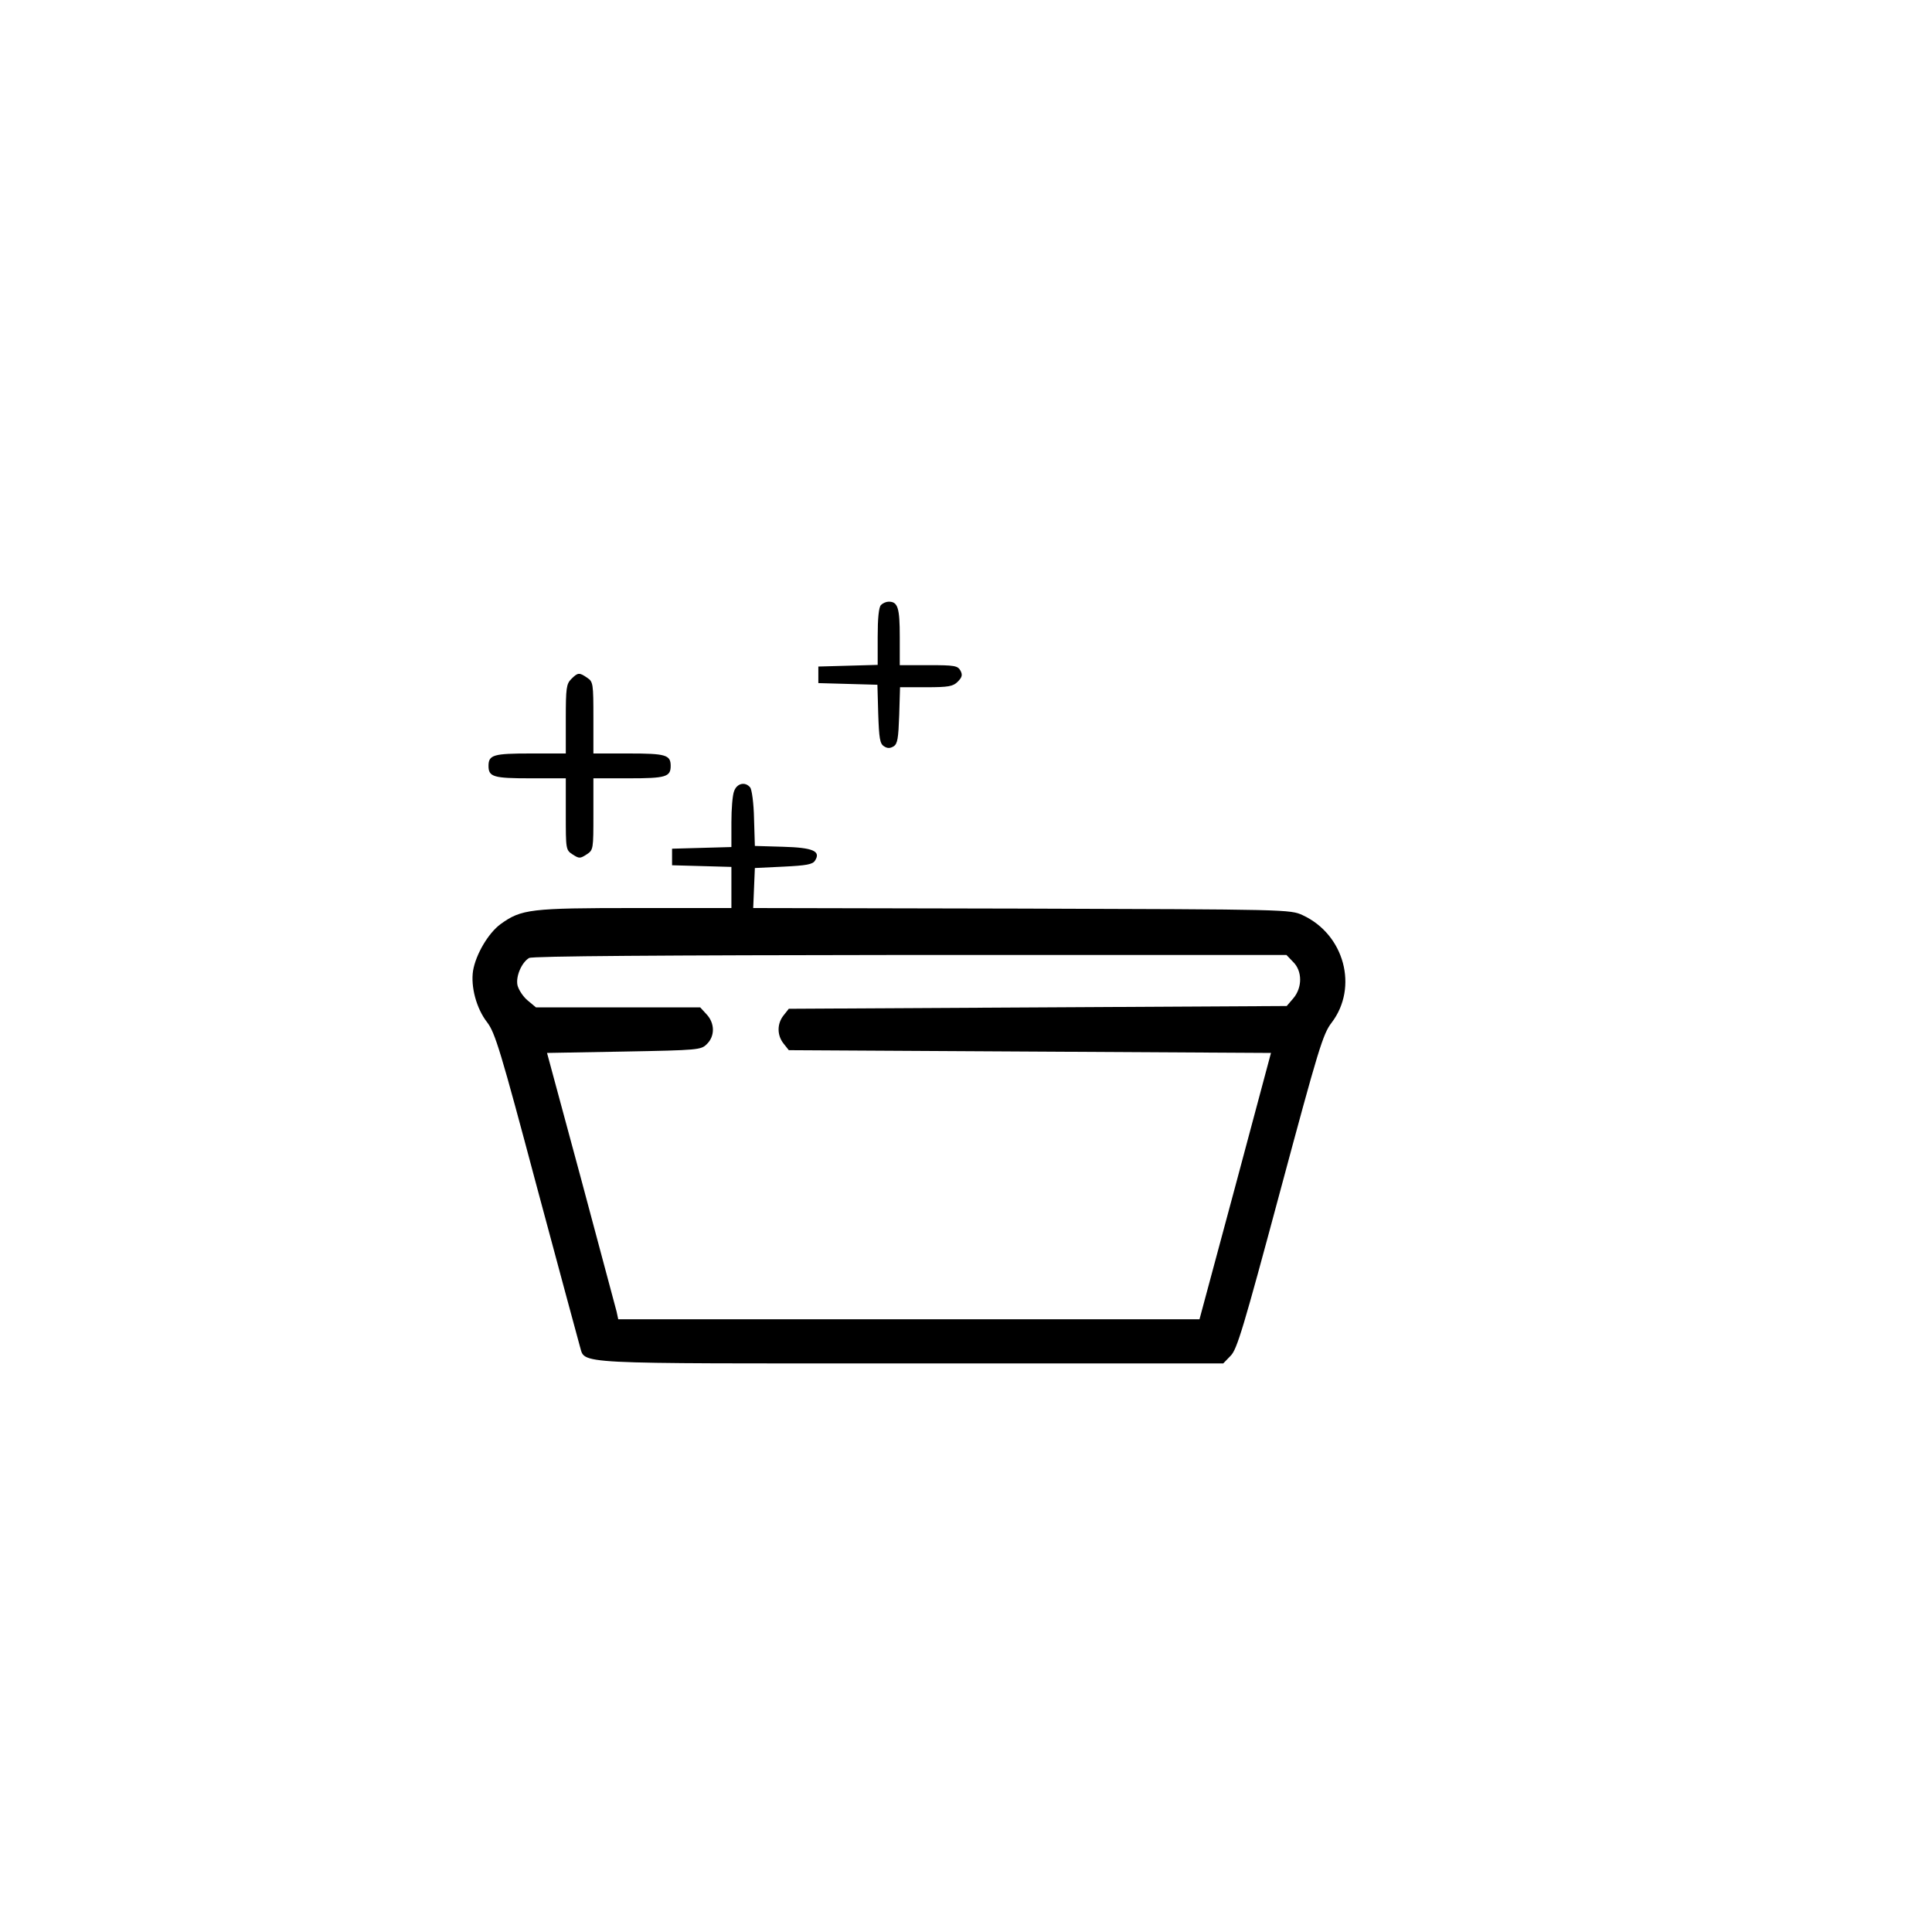 <?xml version="1.0" standalone="no"?>
<!DOCTYPE svg PUBLIC "-//W3C//DTD SVG 20010904//EN"
 "http://www.w3.org/TR/2001/REC-SVG-20010904/DTD/svg10.dtd">
<svg version="1.0" xmlns="http://www.w3.org/2000/svg"
 width="700pt" height="700pt" viewBox="0 0 700 700"
 preserveAspectRatio="xMidYMid meet">
<g transform="translate(0,700) scale(0.1,-0.1)"
fill="#000000" stroke="none">
<path d="M3192 4808 c-8 -8 -12 -48 -12 -115 l0 -102 -107 -3 -108 -3 0 -30 0
-30 107 -3 107 -3 3 -106 c3 -88 6 -108 21 -117 12 -8 22 -8 35 0 14 9 17 29
20 113 l3 101 94 0 c82 0 98 3 115 20 16 16 18 25 10 40 -10 18 -21 20 -115
20 l-105 0 0 103 c0 105 -7 127 -40 127 -9 0 -21 -5 -28 -12z"/>
<path d="M2070 4540 c-18 -18 -20 -33 -20 -145 l0 -125 -128 0 c-134 0 -152
-5 -152 -45 0 -40 18 -45 152 -45 l128 0 0 -130 c0 -127 0 -130 25 -146 23
-15 27 -15 50 0 25 16 25 19 25 146 l0 130 128 0 c134 0 152 5 152 45 0 40
-18 45 -152 45 l-128 0 0 129 c0 123 -1 131 -22 145 -29 20 -34 20 -58 -4z"/>
<path d="M2660 4134 c-6 -14 -10 -65 -10 -114 l0 -89 -107 -3 -108 -3 0 -30 0
-30 108 -3 107 -3 0 -74 0 -75 -348 0 c-381 0 -413 -4 -488 -58 -45 -33 -90
-110 -100 -169 -9 -58 12 -137 51 -187 29 -38 49 -104 179 -592 81 -302 152
-564 157 -582 21 -66 -49 -62 1199 -62 l1132 0 27 28 c23 23 46 100 179 595
139 517 155 571 187 612 97 128 46 319 -105 389 -45 21 -55 21 -1018 24 l-973
2 3 73 3 72 104 5 c82 4 106 8 114 22 22 34 -7 47 -116 50 l-102 3 -3 99 c-1
55 -8 106 -14 113 -18 22 -48 15 -58 -13z m2025 -619 c34 -33 34 -93 1 -132
l-24 -28 -902 -5 -902 -5 -19 -24 c-24 -30 -24 -72 0 -102 l19 -24 874 -5 873
-5 -129 -482 -130 -483 -1053 0 -1053 0 -6 28 c-4 15 -62 232 -129 482 l-123
455 279 5 c270 5 279 6 300 27 30 29 29 76 -1 108 l-23 25 -298 0 -297 0 -30
25 c-17 14 -33 39 -37 55 -7 32 15 83 42 99 12 7 474 10 1381 11 l1363 0 24
-25z"/>
</g>
</svg>

